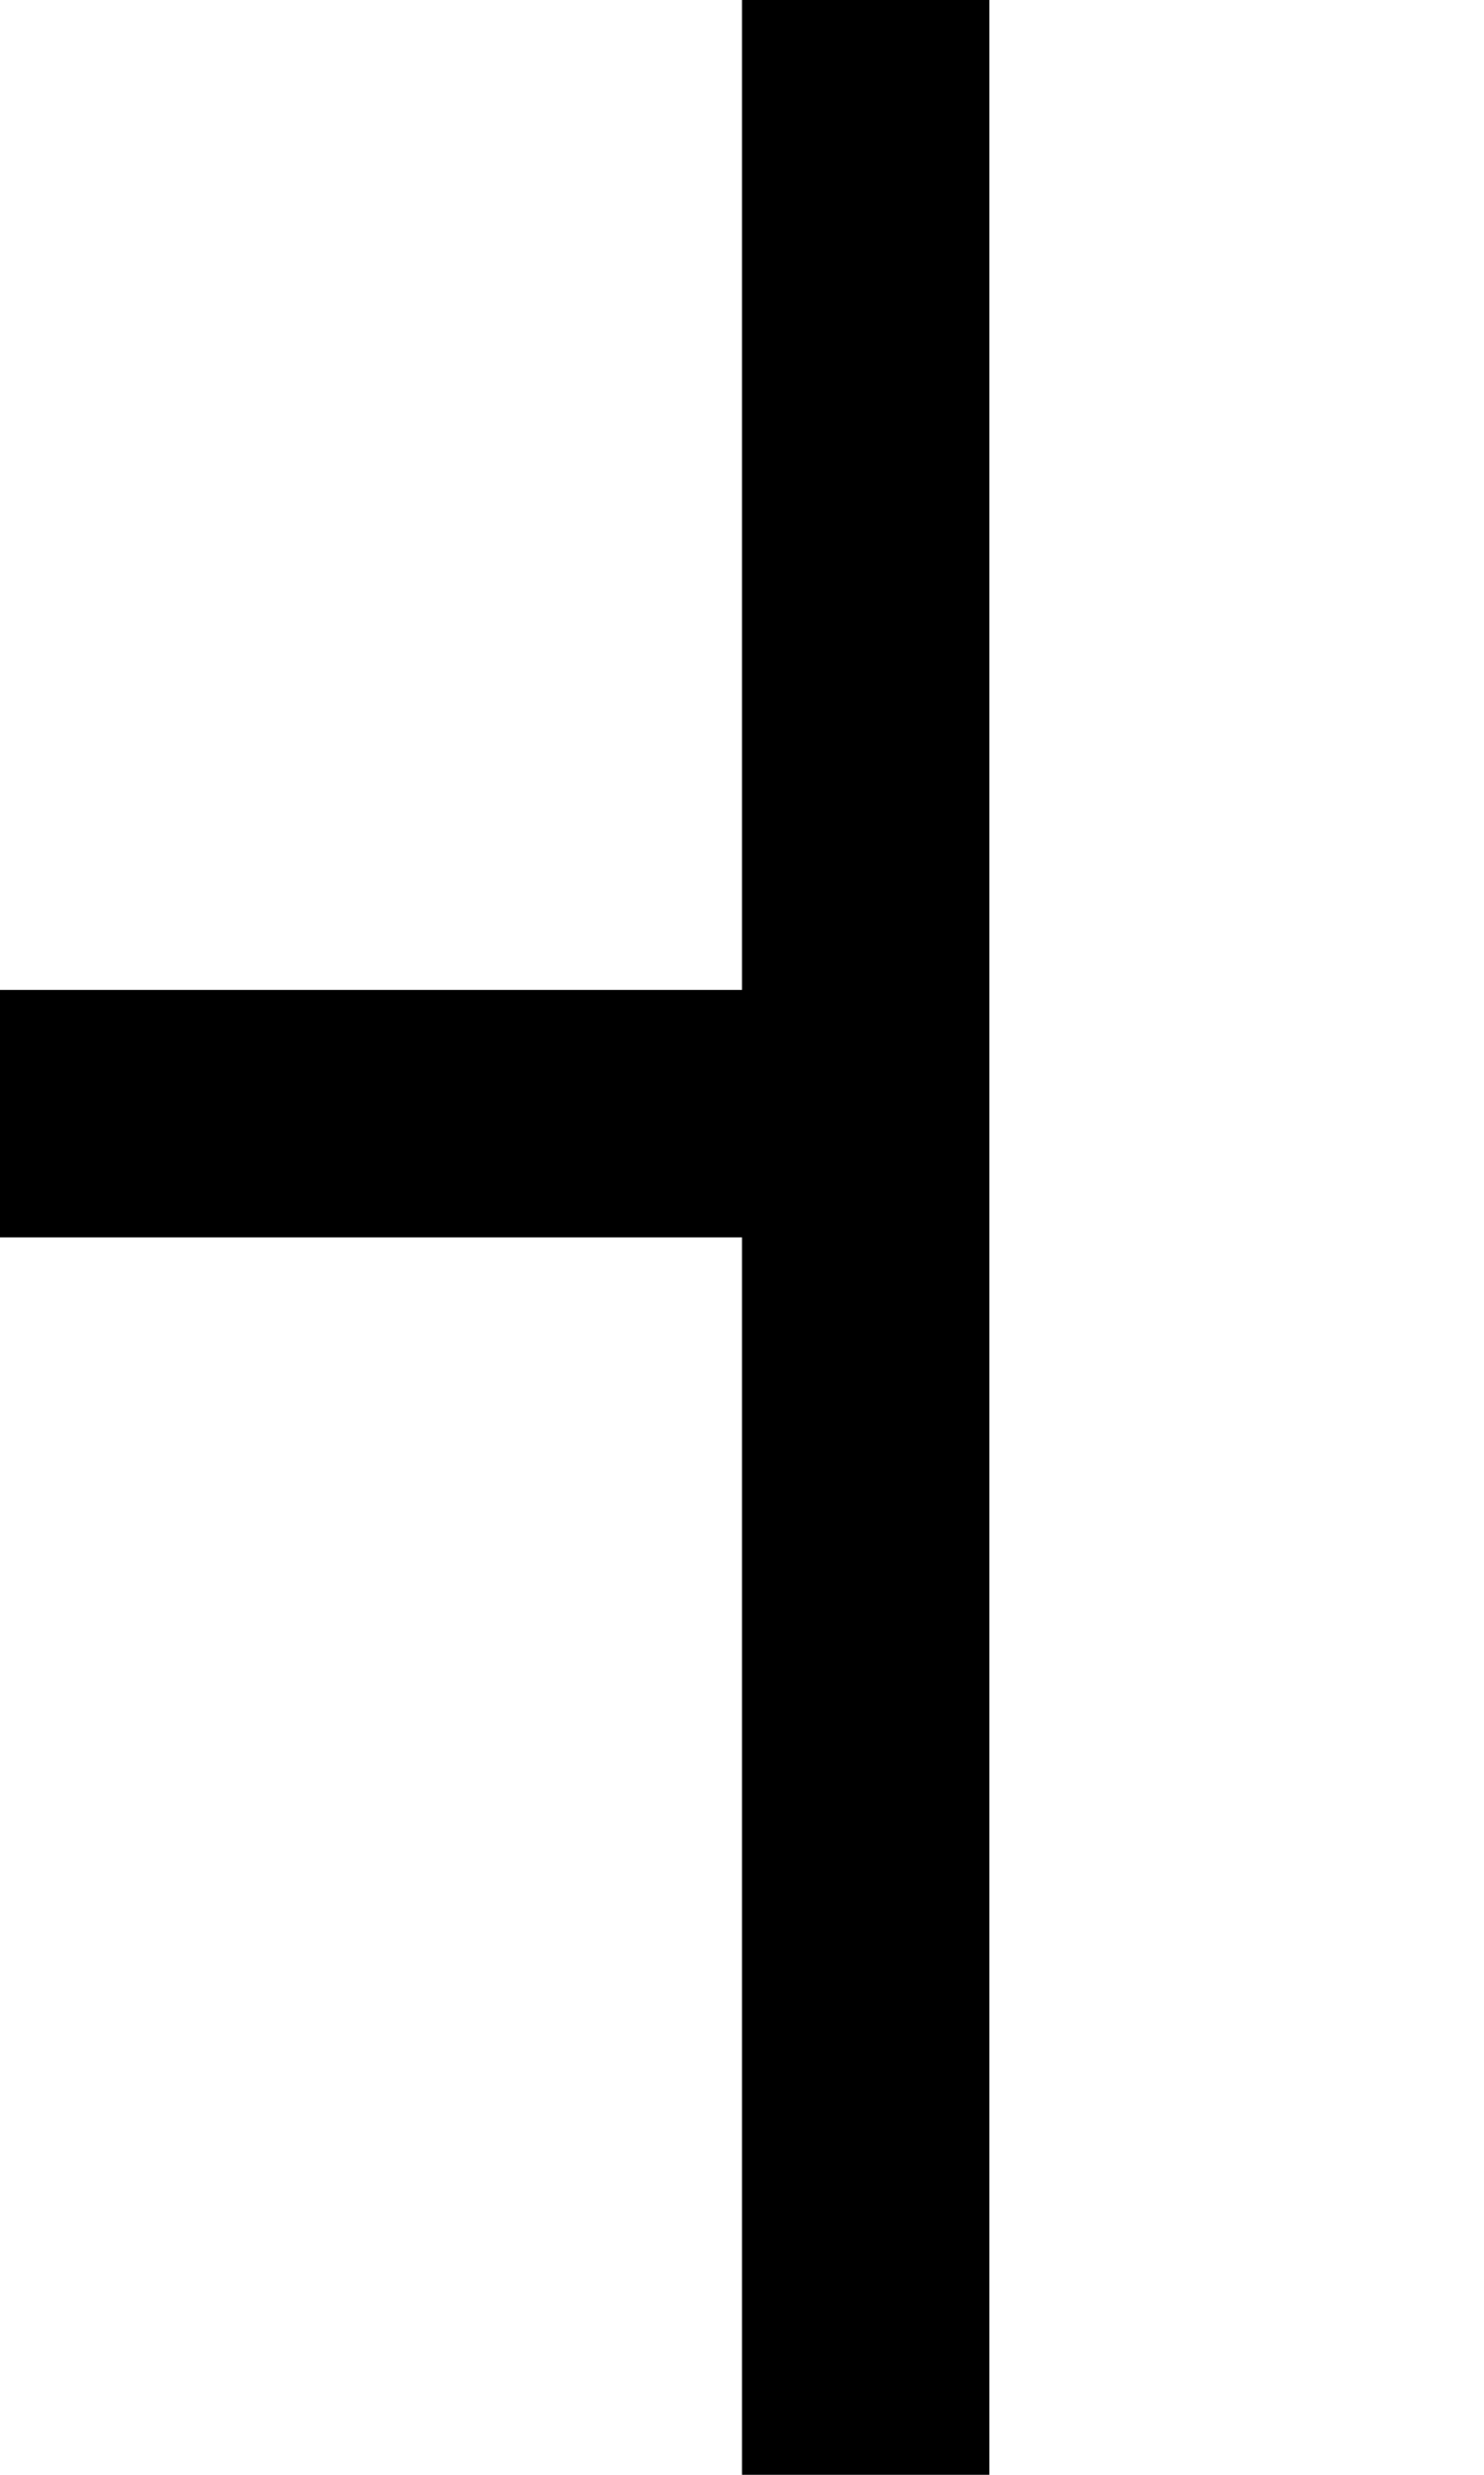 <?xml version="1.0" standalone="no"?>
<!DOCTYPE svg PUBLIC "-//W3C//DTD SVG 20010904//EN"
 "http://www.w3.org/TR/2001/REC-SVG-20010904/DTD/svg10.dtd">
<svg version="1.0" xmlns="http://www.w3.org/2000/svg"
 width="24pt" height="40pt" viewBox="0 0 24 40"
 preserveAspectRatio="xMidYMid meet">
<g transform="translate(0,40) scale(1,-1)"
fill="#000000" stroke="none">
<path d="M12 32 l0 -8 -6 0 -6 0 0 -2 0 -2 6 0 6 0 0 -10 0 -10 2 0 2 0 0 20
0 20 -2 0 -2 0 0 -8z"/>
</g>
</svg>
